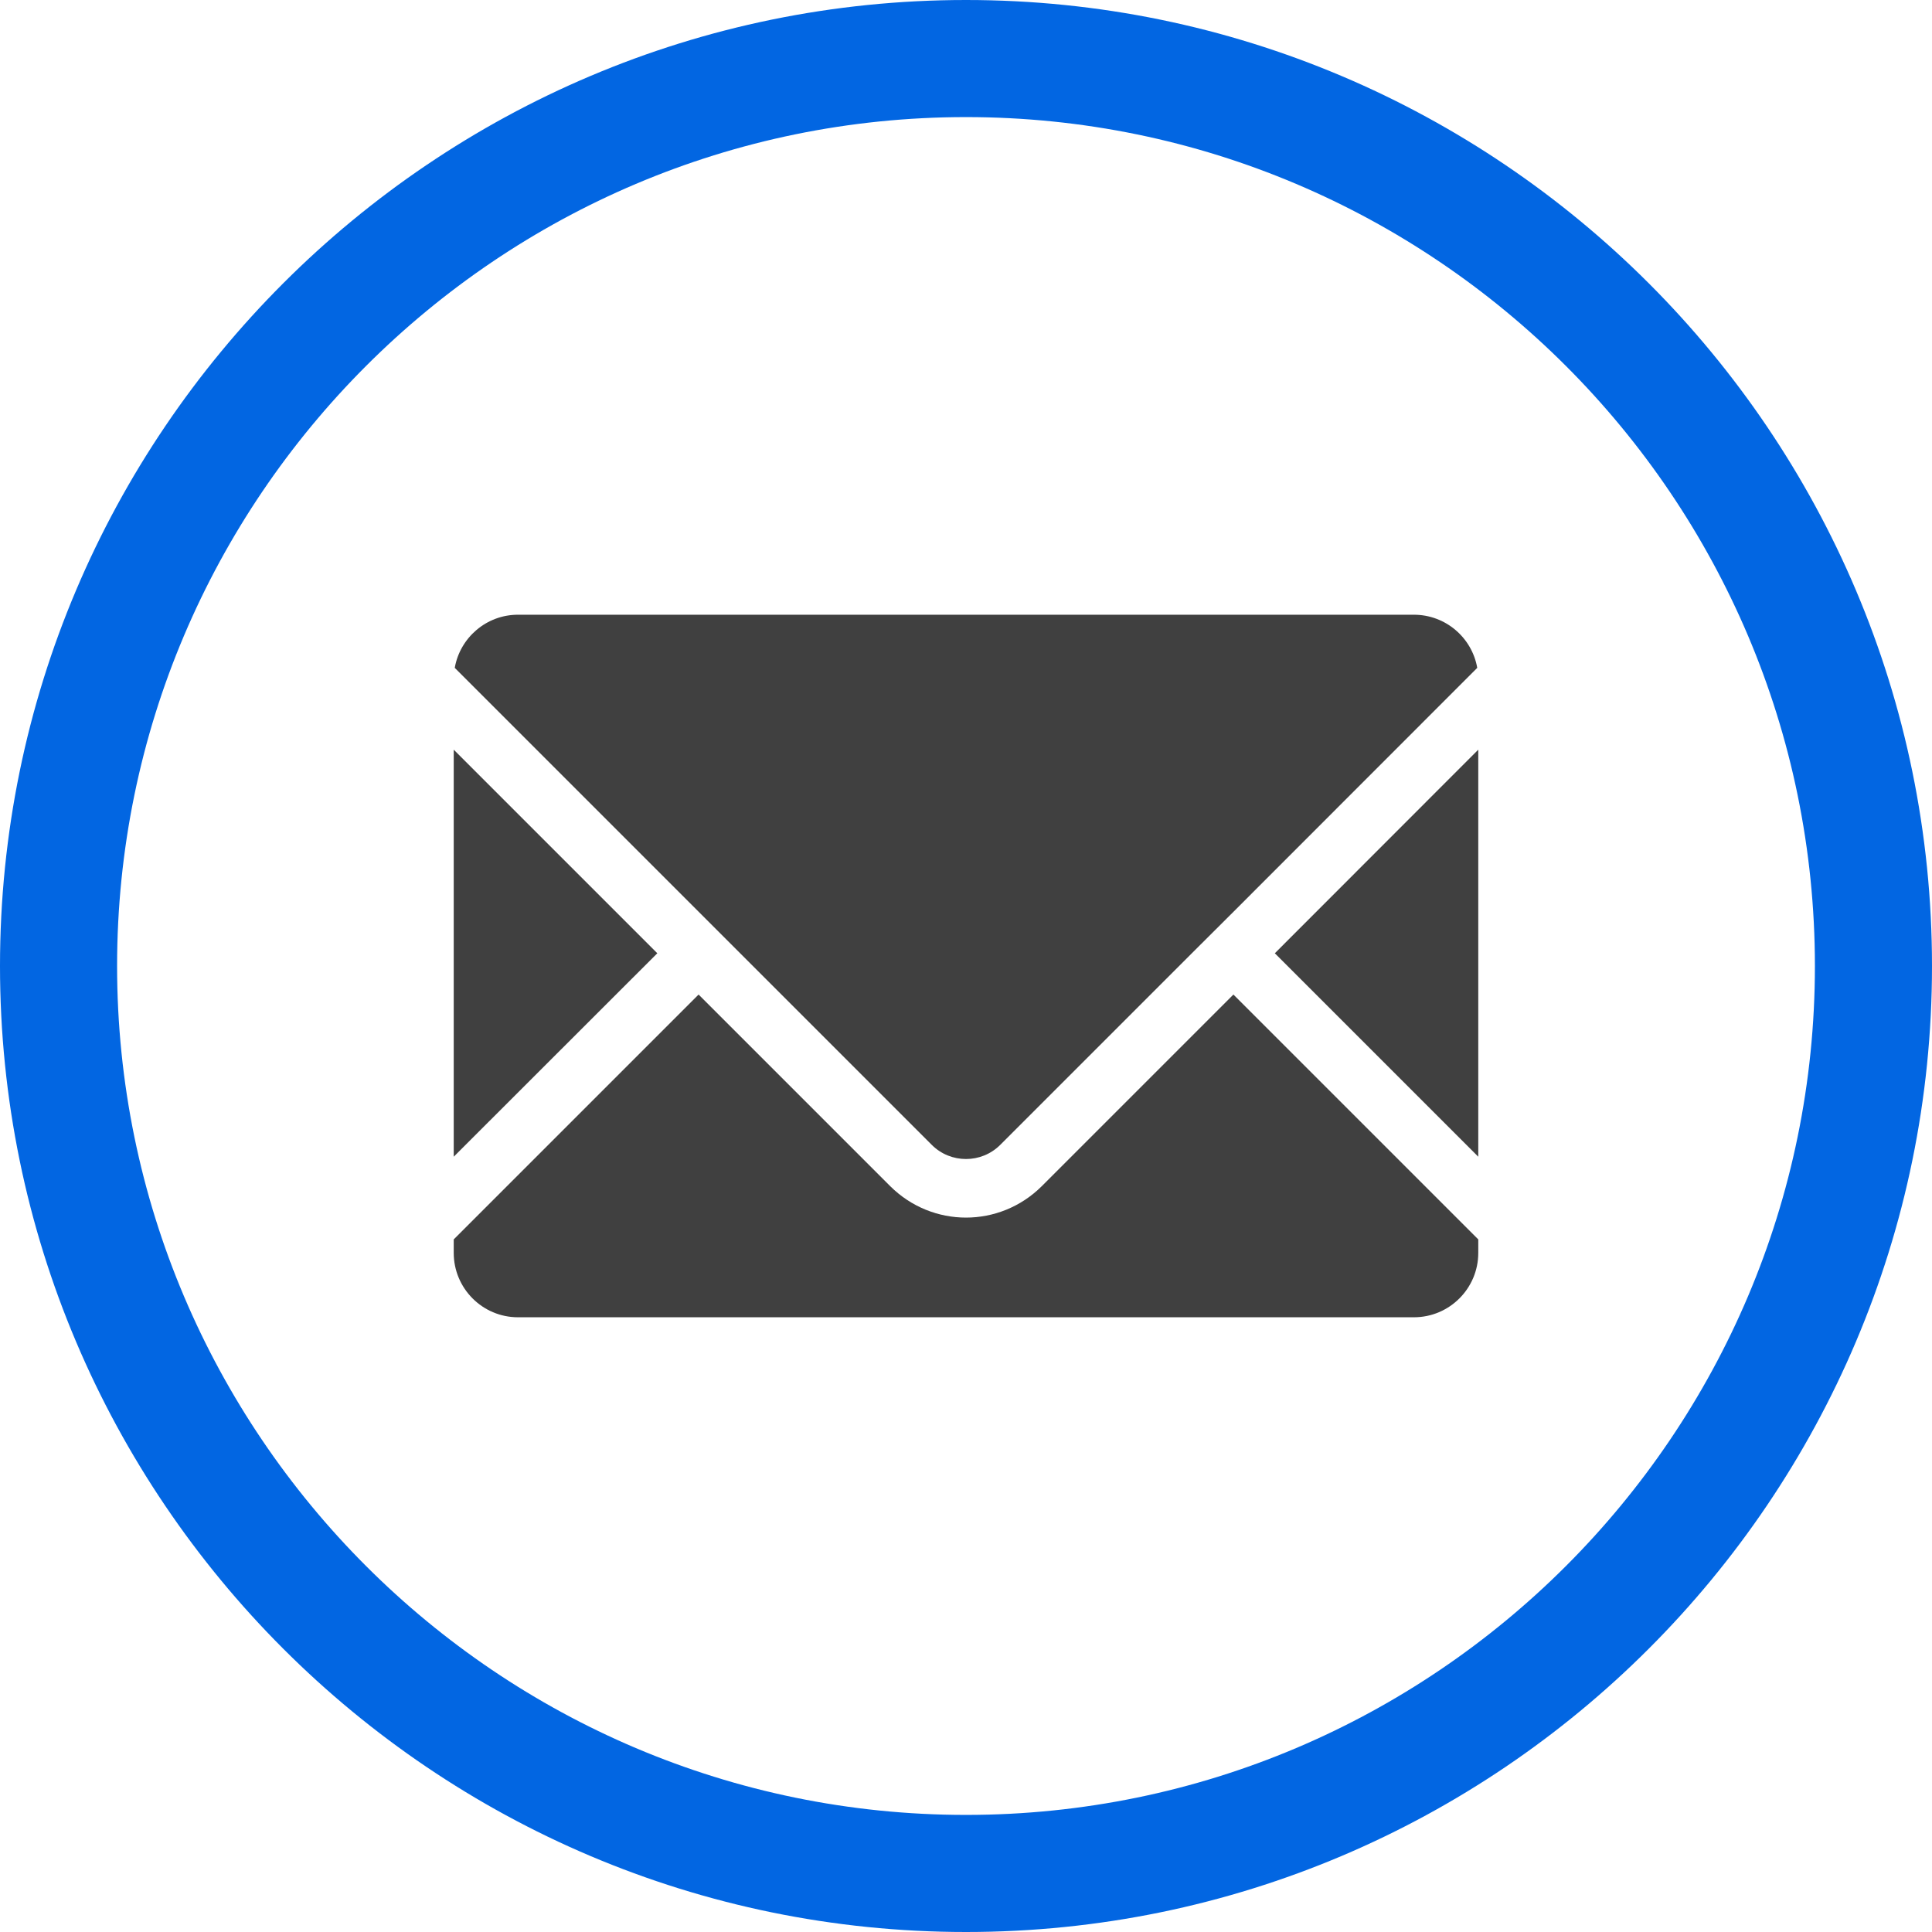 <svg width="132" height="132" viewBox="0 0 132 132" fill="none" xmlns="http://www.w3.org/2000/svg">
<g clip-path="url(#clip0_386_374)">
<path d="M68.34 78.22L81.44 65.12L84.27 62.3L100.93 45.63C100.57 43.57 98.77 42 96.6 42H35.39C33.23 42 31.43 43.57 31.07 45.63L63.66 78.22C64.95 79.51 67.05 79.51 68.34 78.22Z" fill="#404040"/>
<path d="M87.1 65.13L101 79.03V51.22L87.1 65.13Z" fill="#404040"/>
<path d="M31 51.22V79.03L44.91 65.13L31 51.22Z" fill="#404040"/>
<path d="M71.17 81.05C69.74 82.47 67.87 83.19 66 83.19C64.13 83.19 62.26 82.47 60.83 81.05L47.73 67.95L31 84.68V85.6C31 88.03 32.97 90 35.39 90H96.6C99.03 90 101 88.03 101 85.6V84.68L84.27 67.95L71.17 81.05Z" fill="#404040"/>
<path d="M66 132C29.607 132 0 102.393 0 66C0 29.607 29.607 0 66 0C102.393 0 132 29.607 132 66C132 102.393 102.393 132 66 132ZM66 8C34.019 8 8 34.019 8 66C8 97.981 34.019 124 66 124C97.981 124 124 97.981 124 66C124 34.019 97.981 8 66 8Z" fill="#0266E2"/>
</g>
<defs>
<clipPath id="clip0_386_374">
<rect width="132" height="132" fill="white"/>
</clipPath>
</defs>
</svg>
